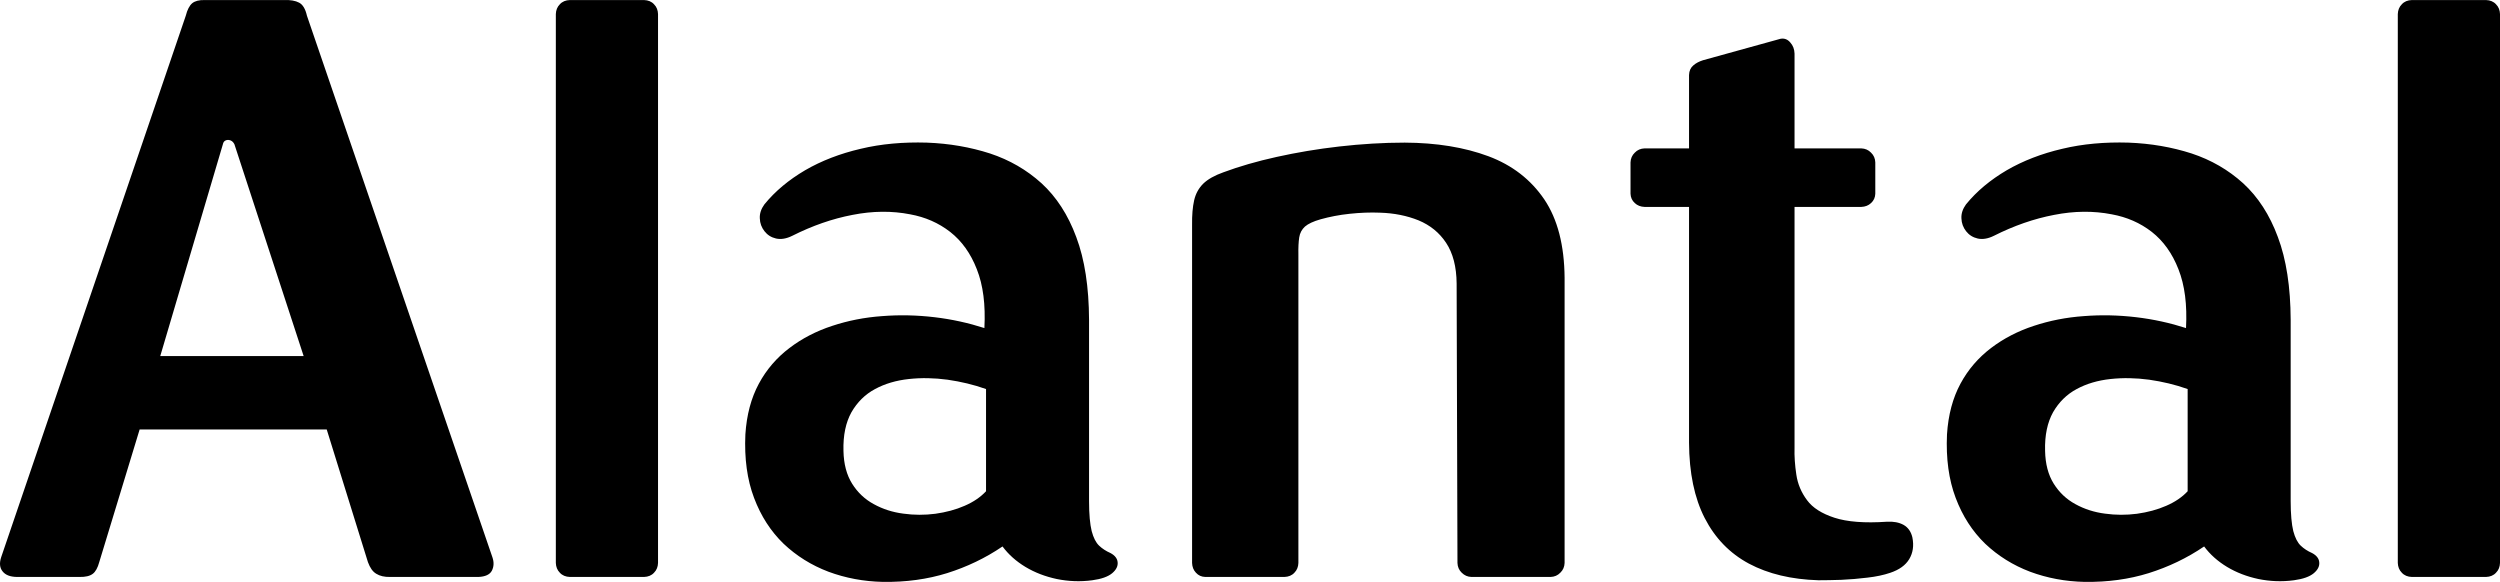 <?xml version="1.0" encoding="UTF-8"?> <svg xmlns="http://www.w3.org/2000/svg" viewBox="0 0 721.855 168.023" fill="none"><path d="M46.27 102.815L64.353 41.659C64.472 41.103 64.711 40.744 65.148 40.549C65.584 40.349 66.061 40.349 66.576 40.549C67.051 40.744 67.408 41.103 67.687 41.659L87.676 102.815H46.27ZM106.238 162.308C106.829 163.935 107.625 165.084 108.657 165.677C109.687 166.313 110.996 166.629 112.662 166.591H138.124C140.108 166.512 141.414 165.916 142.009 164.806C142.606 163.655 142.683 162.346 142.17 160.879L88.624 4.537C88.189 2.592 87.435 1.324 86.367 0.768C85.334 0.213 83.865 -0.066 81.964 0.014H59.118C57.492 -0.026 56.302 0.291 55.51 0.927C54.714 1.602 54.083 2.791 53.644 4.537L0.342 160.879C-0.217 162.586 -0.094 163.935 0.737 164.964C1.569 166.034 2.918 166.551 4.863 166.591H22.946C24.693 166.629 25.964 166.313 26.796 165.677C27.585 165.084 28.221 163.935 28.658 162.308L40.321 123.996H94.336L106.238 162.308ZM160.493 162.545C160.534 163.655 160.89 164.607 161.644 165.361C162.36 166.155 163.349 166.551 164.541 166.591H185.956C187.146 166.551 188.139 166.155 188.852 165.361C189.606 164.607 189.962 163.655 190 162.545V4.059C189.962 2.948 189.606 1.997 188.852 1.245C188.139 0.449 187.146 0.052 185.956 0.014H164.541C163.349 0.052 162.36 0.449 161.644 1.245C160.89 1.997 160.534 2.948 160.493 4.059V162.545ZM284.71 141.843C283.166 143.507 281.104 144.934 278.524 146.045C275.987 147.158 273.168 147.911 270.076 148.346C266.982 148.743 263.927 148.743 260.835 148.308C257.741 147.911 254.889 146.997 252.307 145.57C249.729 144.181 247.627 142.199 246.042 139.662C244.455 137.121 243.622 133.989 243.543 130.182C243.422 125.66 244.218 121.973 245.844 119.039C247.51 116.143 249.769 113.881 252.664 112.334C255.519 110.789 258.773 109.836 262.422 109.44C266.032 109.043 269.756 109.121 273.608 109.636C277.454 110.193 281.141 111.065 284.71 112.334V141.843ZM314.455 92.345C314.415 82.866 313.187 74.895 310.77 68.469C308.386 62.005 305.019 56.847 300.735 52.921C296.451 49.037 291.494 46.178 285.86 44.314C280.186 42.49 274.12 41.42 267.579 41.181C260.795 40.984 254.447 41.537 248.502 42.965C242.55 44.354 237.196 46.417 232.476 49.155C227.755 51.932 223.83 55.184 220.701 59.031C219.786 60.299 219.311 61.648 219.39 63.035C219.429 64.464 219.902 65.693 220.739 66.763C221.57 67.834 222.68 68.548 224.068 68.866C225.458 69.183 227.042 68.943 228.787 68.072C234.538 65.178 240.331 63.155 246.161 62.045C251.99 60.895 257.543 60.855 262.817 61.887C267.144 62.679 270.988 64.344 274.358 66.962C277.692 69.579 280.271 73.149 282.056 77.749C283.878 82.351 284.591 87.984 284.236 94.727C279.674 93.256 274.877 92.186 269.838 91.591C264.802 90.996 259.765 90.878 254.726 91.274C249.65 91.631 244.851 92.583 240.293 94.091C235.691 95.597 231.565 97.738 227.956 100.477C224.306 103.25 221.331 106.664 219.112 110.789C216.89 114.911 215.58 119.791 215.222 125.423C214.905 132.403 215.741 138.51 217.723 143.746C219.708 149.022 222.561 153.423 226.25 156.993C229.979 160.522 234.304 163.221 239.219 165.084C244.138 166.908 249.372 167.9 254.966 168.018C261.628 168.097 267.776 167.265 273.488 165.481C279.159 163.696 284.513 161.158 289.47 157.784C291.177 160.088 293.396 162.069 296.091 163.696C298.79 165.32 301.805 166.472 305.136 167.187C308.468 167.861 311.88 168.018 315.407 167.544C318.026 167.187 319.931 166.512 321.121 165.52C322.308 164.527 322.823 163.457 322.708 162.346C322.625 161.276 321.911 160.365 320.646 159.691C319.376 159.134 318.266 158.42 317.351 157.549C316.437 156.675 315.724 155.286 315.212 153.345C314.732 151.4 314.455 148.504 314.455 144.699V92.345ZM344.204 162.545C344.241 163.655 344.599 164.607 345.313 165.361C346.028 166.155 346.901 166.551 348.013 166.591H370.856C372.046 166.551 373.038 166.155 373.753 165.361C374.505 164.607 374.862 163.655 374.9 162.545V73.546C374.862 71.482 374.94 69.858 375.14 68.548C375.335 67.281 375.892 66.249 376.802 65.414C377.714 64.622 379.224 63.907 381.326 63.314C383.903 62.6 386.68 62.045 389.734 61.726C392.749 61.409 395.681 61.291 398.458 61.409C402.547 61.53 406.271 62.284 409.603 63.629C412.935 65.017 415.594 67.16 417.539 70.097C419.519 73.071 420.551 76.998 420.591 81.876L420.831 162.545C420.868 163.655 421.266 164.607 422.055 165.361C422.848 166.155 423.763 166.551 424.872 166.591H447.718C448.828 166.551 449.78 166.155 450.532 165.361C451.327 164.607 451.725 163.655 451.765 162.545V80.209C451.685 70.811 449.742 63.273 445.893 57.561C442.007 51.85 436.653 47.688 429.754 45.107C422.81 42.53 414.802 41.222 405.599 41.181C399.373 41.181 393.066 41.579 386.72 42.295C380.414 43.008 374.388 44.037 368.634 45.306C362.882 46.578 357.728 48.083 353.244 49.751C350.667 50.661 348.725 51.771 347.418 53.042C346.106 54.348 345.233 55.936 344.798 57.84C344.361 59.785 344.164 62.123 344.204 64.978V162.545ZM518.159 59.745H537.432C538.542 59.703 539.494 59.346 540.249 58.633C541.042 57.917 541.439 57.008 541.477 55.936V46.892C541.439 45.781 541.042 44.832 540.249 44.079C539.494 43.284 538.542 42.887 537.432 42.847H518.159V15.482C518.119 14.213 517.724 13.143 516.929 12.269C516.174 11.357 515.222 11.001 514.112 11.198L491.744 17.386C490.634 17.743 489.682 18.218 488.927 18.893C488.132 19.567 487.737 20.478 487.697 21.67V42.847H474.847C473.738 42.887 472.785 43.284 472.033 44.079C471.241 44.832 470.841 45.781 470.801 46.892V55.936C470.841 57.008 471.241 57.917 472.033 58.633C472.785 59.346 473.738 59.703 474.847 59.745H487.697V127.801C487.737 136.529 489.245 143.786 492.216 149.574C495.193 155.368 499.44 159.769 504.989 162.743C510.583 165.72 517.249 167.305 525.057 167.544C526.924 167.544 529.147 167.504 531.644 167.423C534.141 167.305 536.68 167.104 539.177 166.79C541.679 166.512 543.899 166.034 545.761 165.402C548.38 164.527 550.205 163.221 551.277 161.437C552.347 159.651 552.664 157.588 552.184 155.169C551.79 153.501 550.96 152.313 549.647 151.559C548.34 150.845 546.753 150.528 544.811 150.646C538.387 151.085 533.348 150.685 529.699 149.496C526.05 148.308 523.395 146.64 521.768 144.42C520.103 142.199 519.071 139.742 518.676 137.043C518.276 134.387 518.079 131.767 518.159 129.228V59.745ZM631.666 141.843C630.124 143.507 628.059 144.934 625.48 146.045C622.943 147.158 620.126 147.911 617.031 148.346C613.94 148.743 610.888 148.743 607.793 148.308C604.699 147.911 601.842 146.997 599.263 145.57C596.688 144.181 594.586 142.199 592.999 139.662C591.409 137.121 590.582 133.989 590.502 130.182C590.379 125.66 591.177 121.973 592.799 119.039C594.466 116.143 596.726 113.881 599.622 112.334C602.477 110.789 605.729 109.836 609.378 109.44C612.987 109.043 616.717 109.121 620.561 109.636C624.41 110.193 628.097 111.065 631.666 112.334V141.843ZM661.413 92.345C661.373 82.866 660.145 74.895 657.726 68.469C655.344 62.005 651.974 56.847 647.693 52.921C643.409 49.037 638.45 46.178 632.818 44.314C627.147 42.49 621.078 41.42 614.534 41.181C607.751 40.984 601.407 41.537 595.458 42.965C589.509 44.354 584.156 46.417 579.434 49.155C574.715 51.932 570.786 55.184 567.654 59.031C566.742 60.299 566.267 61.648 566.344 63.035C566.384 64.464 566.862 65.693 567.694 66.763C568.526 67.834 569.638 68.548 571.026 68.866C572.413 69.183 574 68.943 575.745 68.072C581.496 65.178 587.287 63.155 593.116 62.045C598.945 60.895 604.499 60.855 609.775 61.887C614.1 62.679 617.946 64.344 621.318 66.962C624.645 69.579 627.224 73.149 629.012 77.749C630.836 82.351 631.551 87.984 631.194 94.727C626.63 93.256 621.83 92.186 616.794 91.591C611.758 90.996 606.721 90.878 601.685 91.274C596.608 91.631 591.807 92.583 587.247 94.091C582.648 95.597 578.522 97.738 574.912 100.477C571.266 103.25 568.289 106.664 566.069 110.789C563.847 114.911 562.537 119.791 562.18 125.423C561.865 132.403 562.697 138.51 564.679 143.746C566.664 149.022 569.518 153.423 573.205 156.993C576.937 160.522 581.259 163.221 586.178 165.084C591.092 166.908 596.331 167.9 601.922 168.018C608.586 168.097 614.732 167.265 620.443 165.481C626.117 163.696 631.471 161.158 636.425 157.784C638.132 160.088 640.352 162.069 643.051 163.696C645.748 165.32 648.763 166.472 652.092 167.187C655.424 167.861 658.836 168.018 662.367 167.544C664.984 167.187 666.886 166.512 668.076 165.52C669.266 164.527 669.783 163.457 669.663 162.346C669.581 161.276 668.869 160.365 667.601 159.691C666.329 159.134 665.222 158.42 664.312 157.549C663.397 156.675 662.682 155.286 662.167 153.345C661.69 151.4 661.413 148.504 661.413 144.699V92.345ZM692.346 162.545C692.389 163.655 692.744 164.607 693.501 165.361C694.214 166.155 695.206 166.551 696.396 166.591H717.814C719.001 166.551 719.993 166.155 720.708 165.361C721.461 164.607 721.818 163.655 721.855 162.545V4.059C721.818 2.948 721.461 1.997 720.708 1.245C719.993 0.449 719.001 0.052 717.814 0.014H696.396C695.206 0.052 694.214 0.449 693.501 1.245C692.744 1.997 692.389 2.948 692.346 4.059V162.545Z" fill="black"></path></svg> 
